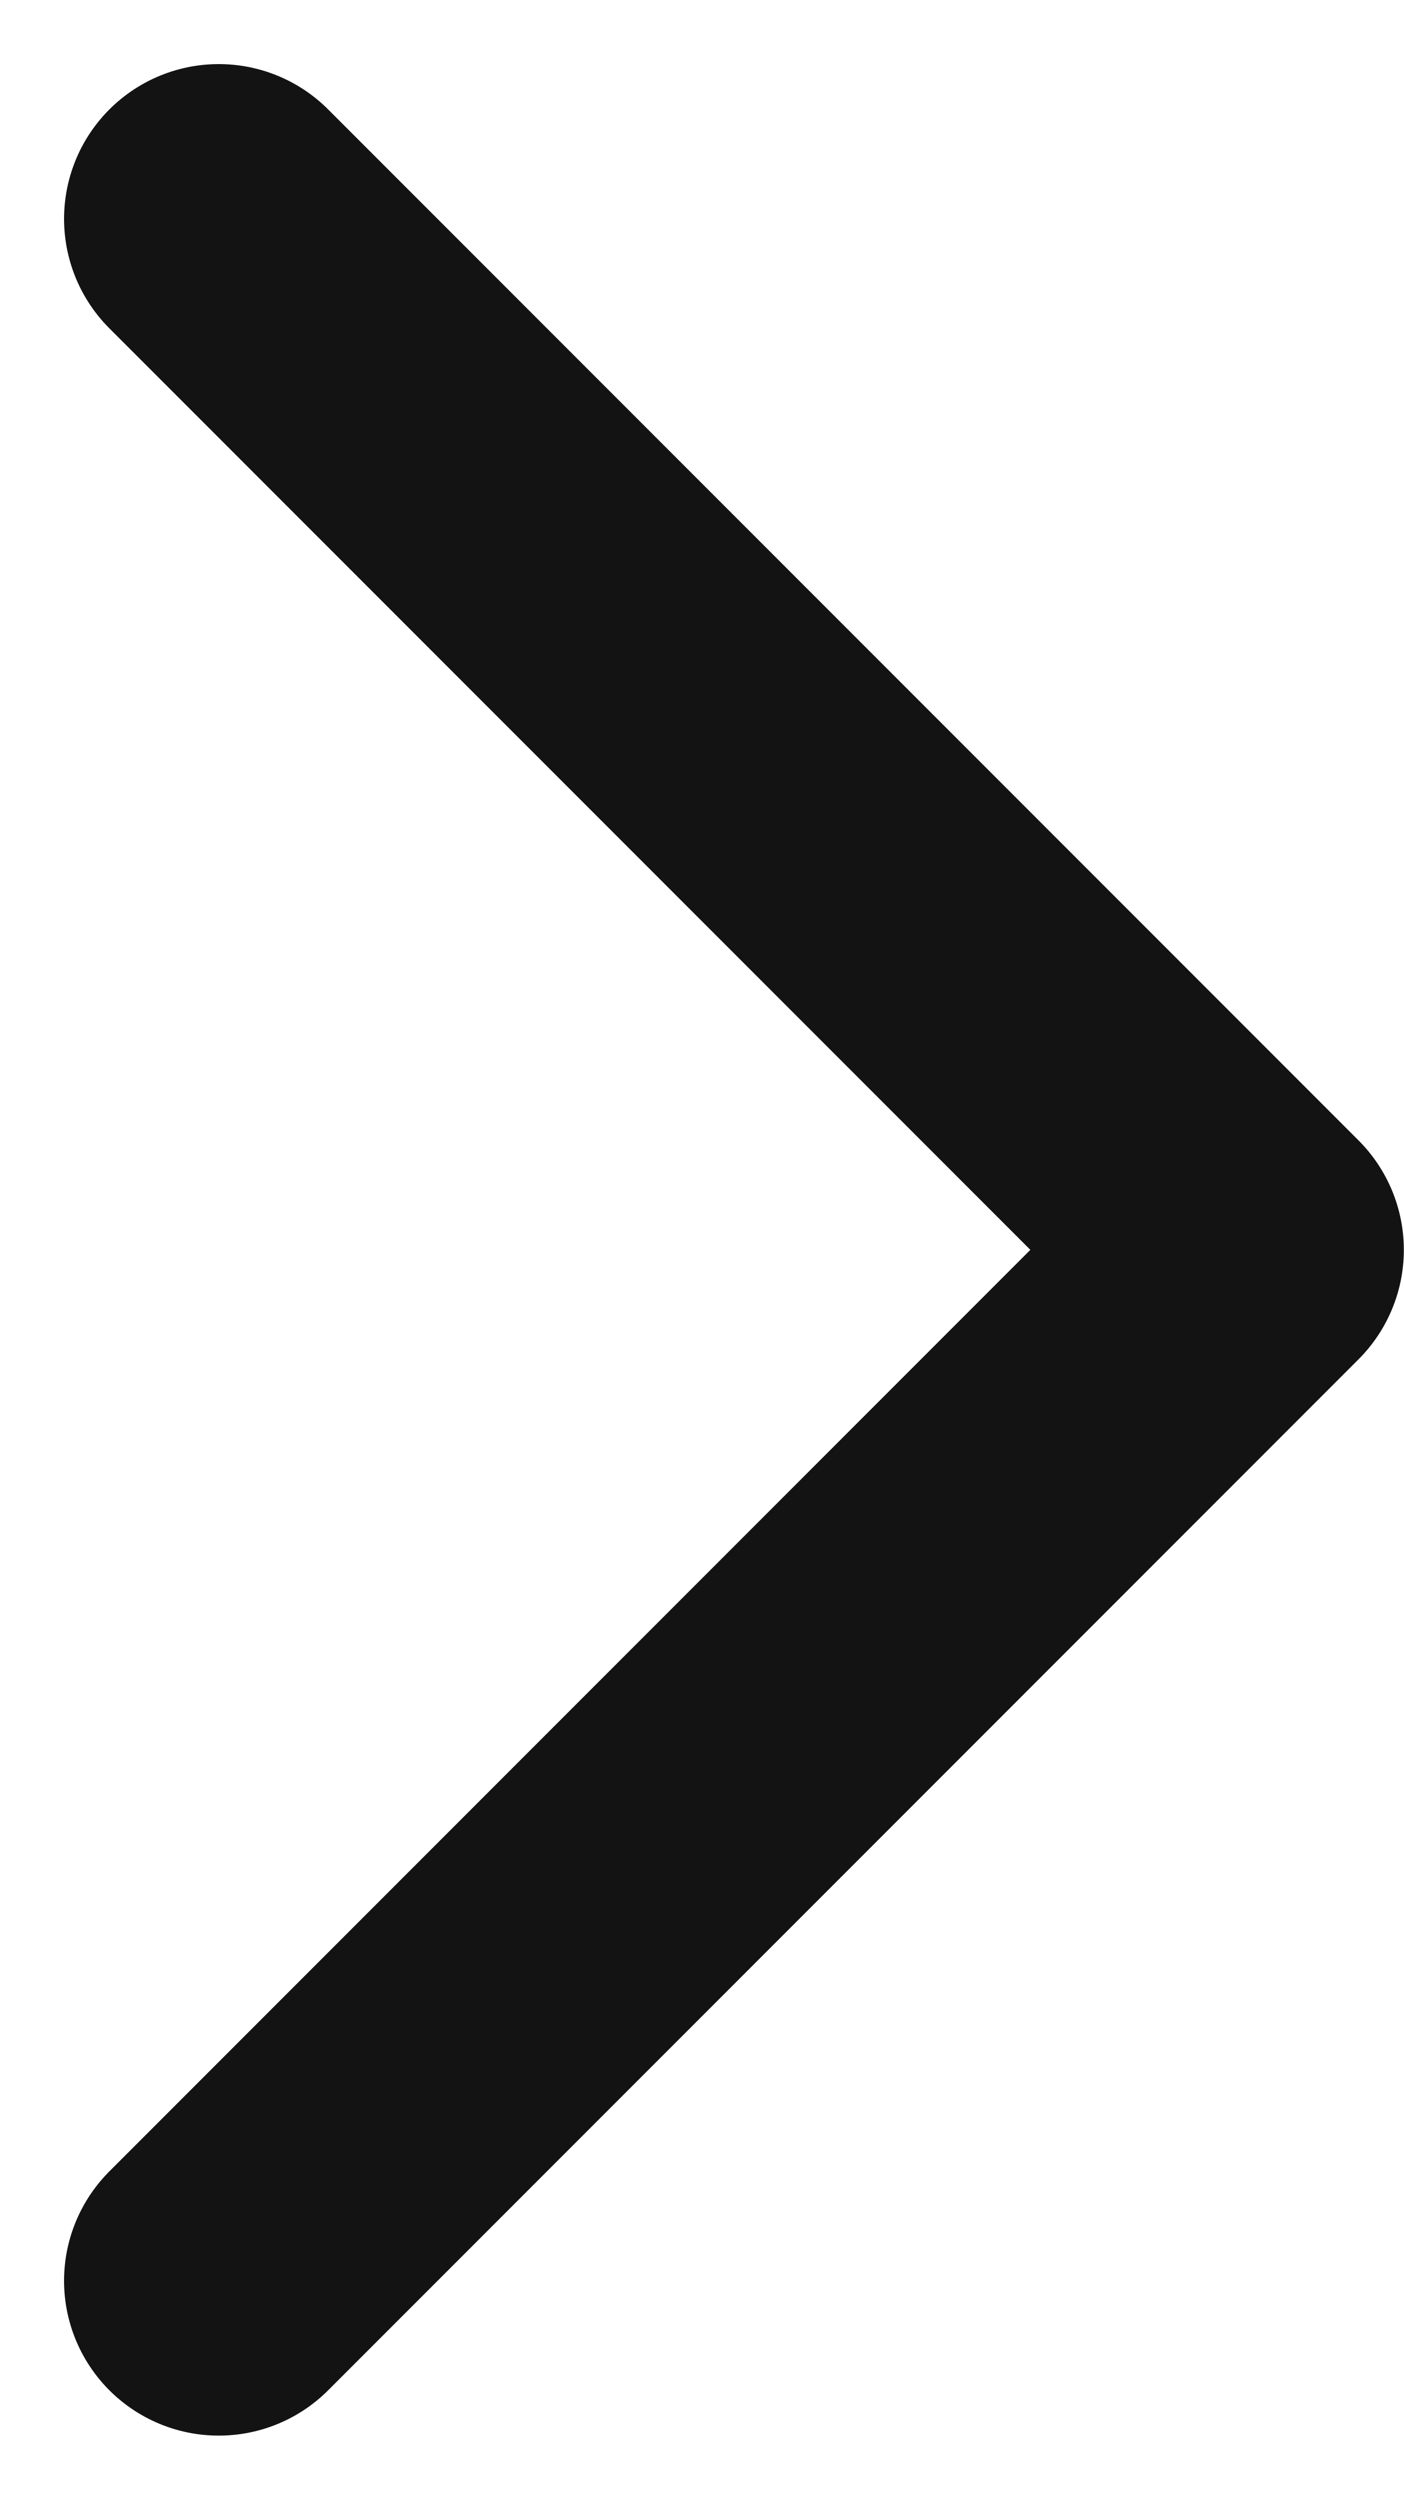 <svg xmlns="http://www.w3.org/2000/svg" width="9.075" height="16.149" viewBox="0 0 9.075 16.149">
  <path id="パス_584" data-name="パス 584" d="M1102.24,1995.24l6.66,6.66-6.66,6.66" transform="translate(-1100.826 -1993.826)" fill="none" stroke="#131313" stroke-linecap="round" stroke-linejoin="round" stroke-width="2"/>
</svg>
